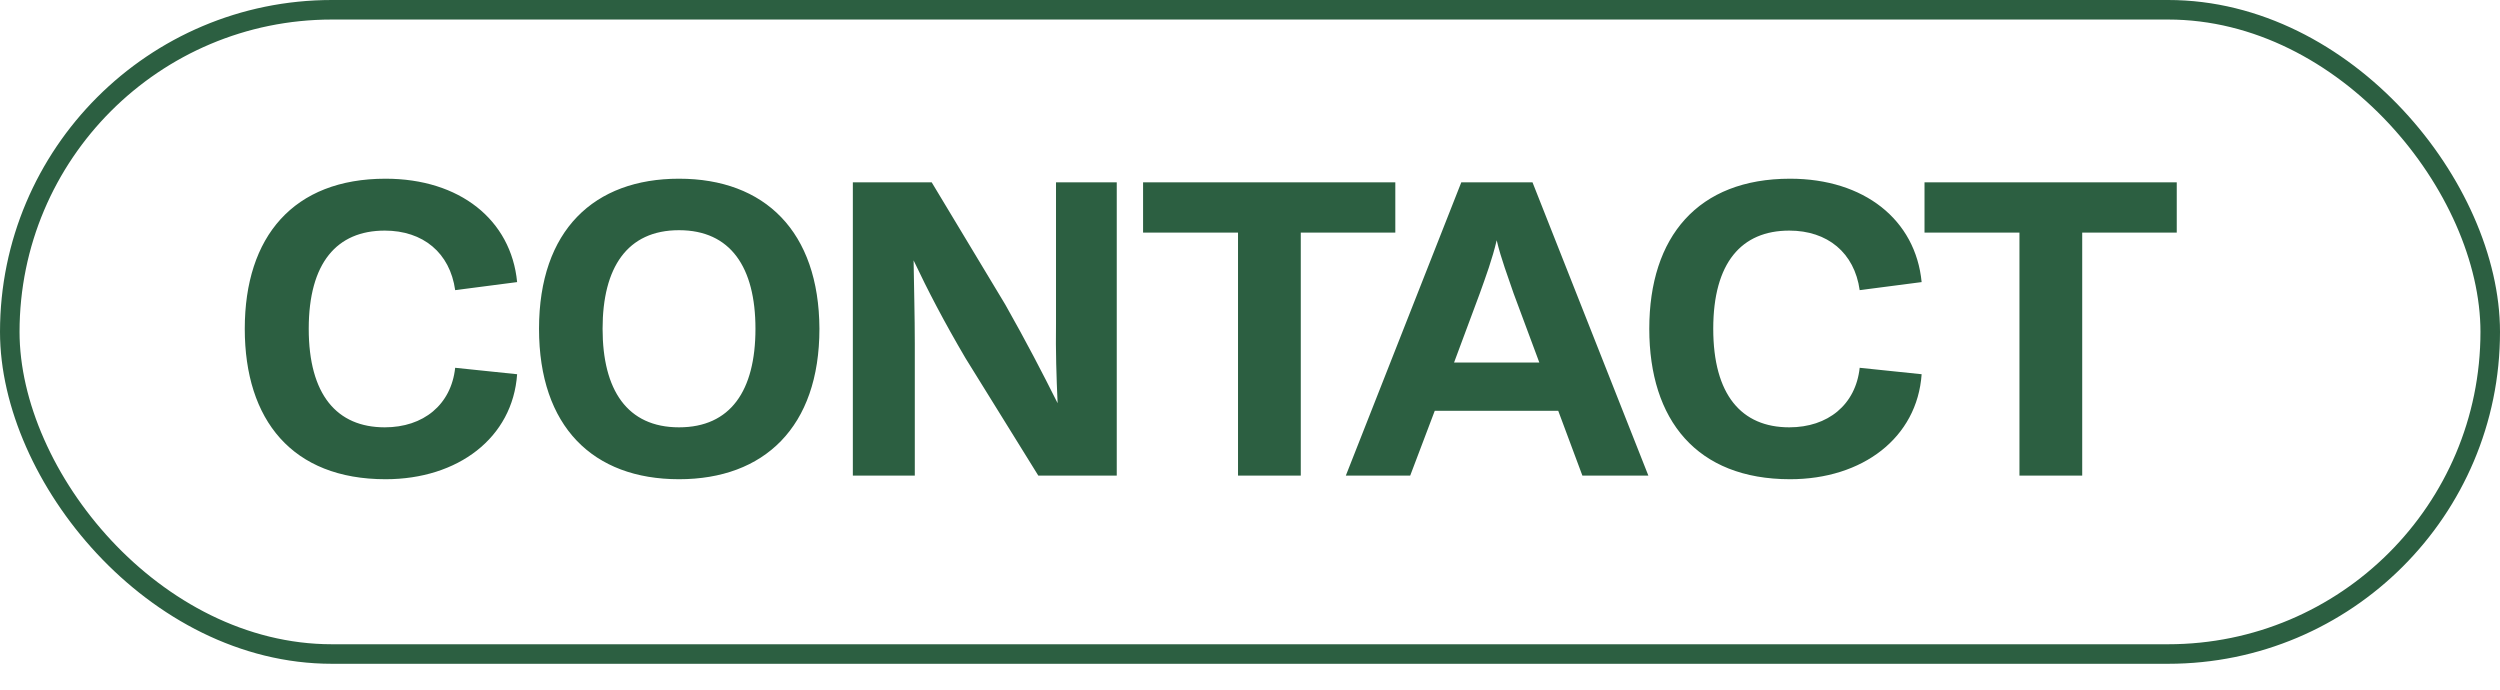 <svg xmlns="http://www.w3.org/2000/svg" width="87" height="24" viewBox="0 0 87 24" fill="none"><rect x="0.34" y="0.34" width="86.32" height="22.42" rx="11.21" stroke="#2C5F41" stroke-width="0.68"></rect><path d="M13.418 16.677C10.17 16.677 8.518 14.619 8.518 11.441C8.518 8.235 10.212 6.219 13.418 6.219C15.994 6.219 17.786 7.647 17.996 9.817L15.84 10.097C15.658 8.795 14.72 8.025 13.39 8.025C11.724 8.025 10.744 9.145 10.744 11.441C10.744 13.737 11.724 14.871 13.39 14.871C14.734 14.871 15.7 14.087 15.84 12.799L17.996 13.023C17.842 15.235 15.938 16.677 13.418 16.677ZM23.63 16.677C20.634 16.677 18.758 14.843 18.758 11.441C18.758 8.011 20.676 6.219 23.63 6.219C26.612 6.219 28.502 8.053 28.516 11.441C28.516 14.871 26.584 16.677 23.63 16.677ZM23.63 14.871C25.422 14.871 26.29 13.597 26.29 11.441C26.29 9.299 25.422 8.011 23.63 8.011C21.824 8.011 20.97 9.313 20.97 11.441C20.97 13.569 21.824 14.871 23.63 14.871ZM29.679 16.551V6.345H32.423L34.985 10.601C35.713 11.889 36.273 12.967 36.805 14.031C36.763 13.107 36.735 12.211 36.749 11.273V6.345H38.863V16.551H36.133L33.599 12.463C32.843 11.175 32.297 10.125 31.793 9.061C31.807 10.027 31.835 10.993 31.835 11.959V16.551H29.679ZM39.779 8.095V6.345H48.557V8.095H45.267V16.551H43.083V8.095H39.779ZM46.835 16.551L50.853 6.345H53.331L57.363 16.551H55.067L54.227 14.297H49.929L49.075 16.551H46.835ZM50.601 12.617H53.569L52.673 10.209C52.477 9.621 52.239 9.019 52.085 8.361C51.931 9.019 51.707 9.621 51.497 10.209L50.601 12.617ZM62.295 16.677C59.047 16.677 57.395 14.619 57.395 11.441C57.395 8.235 59.089 6.219 62.295 6.219C64.871 6.219 66.663 7.647 66.873 9.817L64.717 10.097C64.535 8.795 63.597 8.025 62.267 8.025C60.601 8.025 59.621 9.145 59.621 11.441C59.621 13.737 60.601 14.871 62.267 14.871C63.611 14.871 64.577 14.087 64.717 12.799L66.873 13.023C66.719 15.235 64.815 16.677 62.295 16.677ZM66.973 8.095V6.345H75.751V8.095H72.461V16.551H70.277V8.095H66.973Z" fill="#2C5F41"></path></svg>